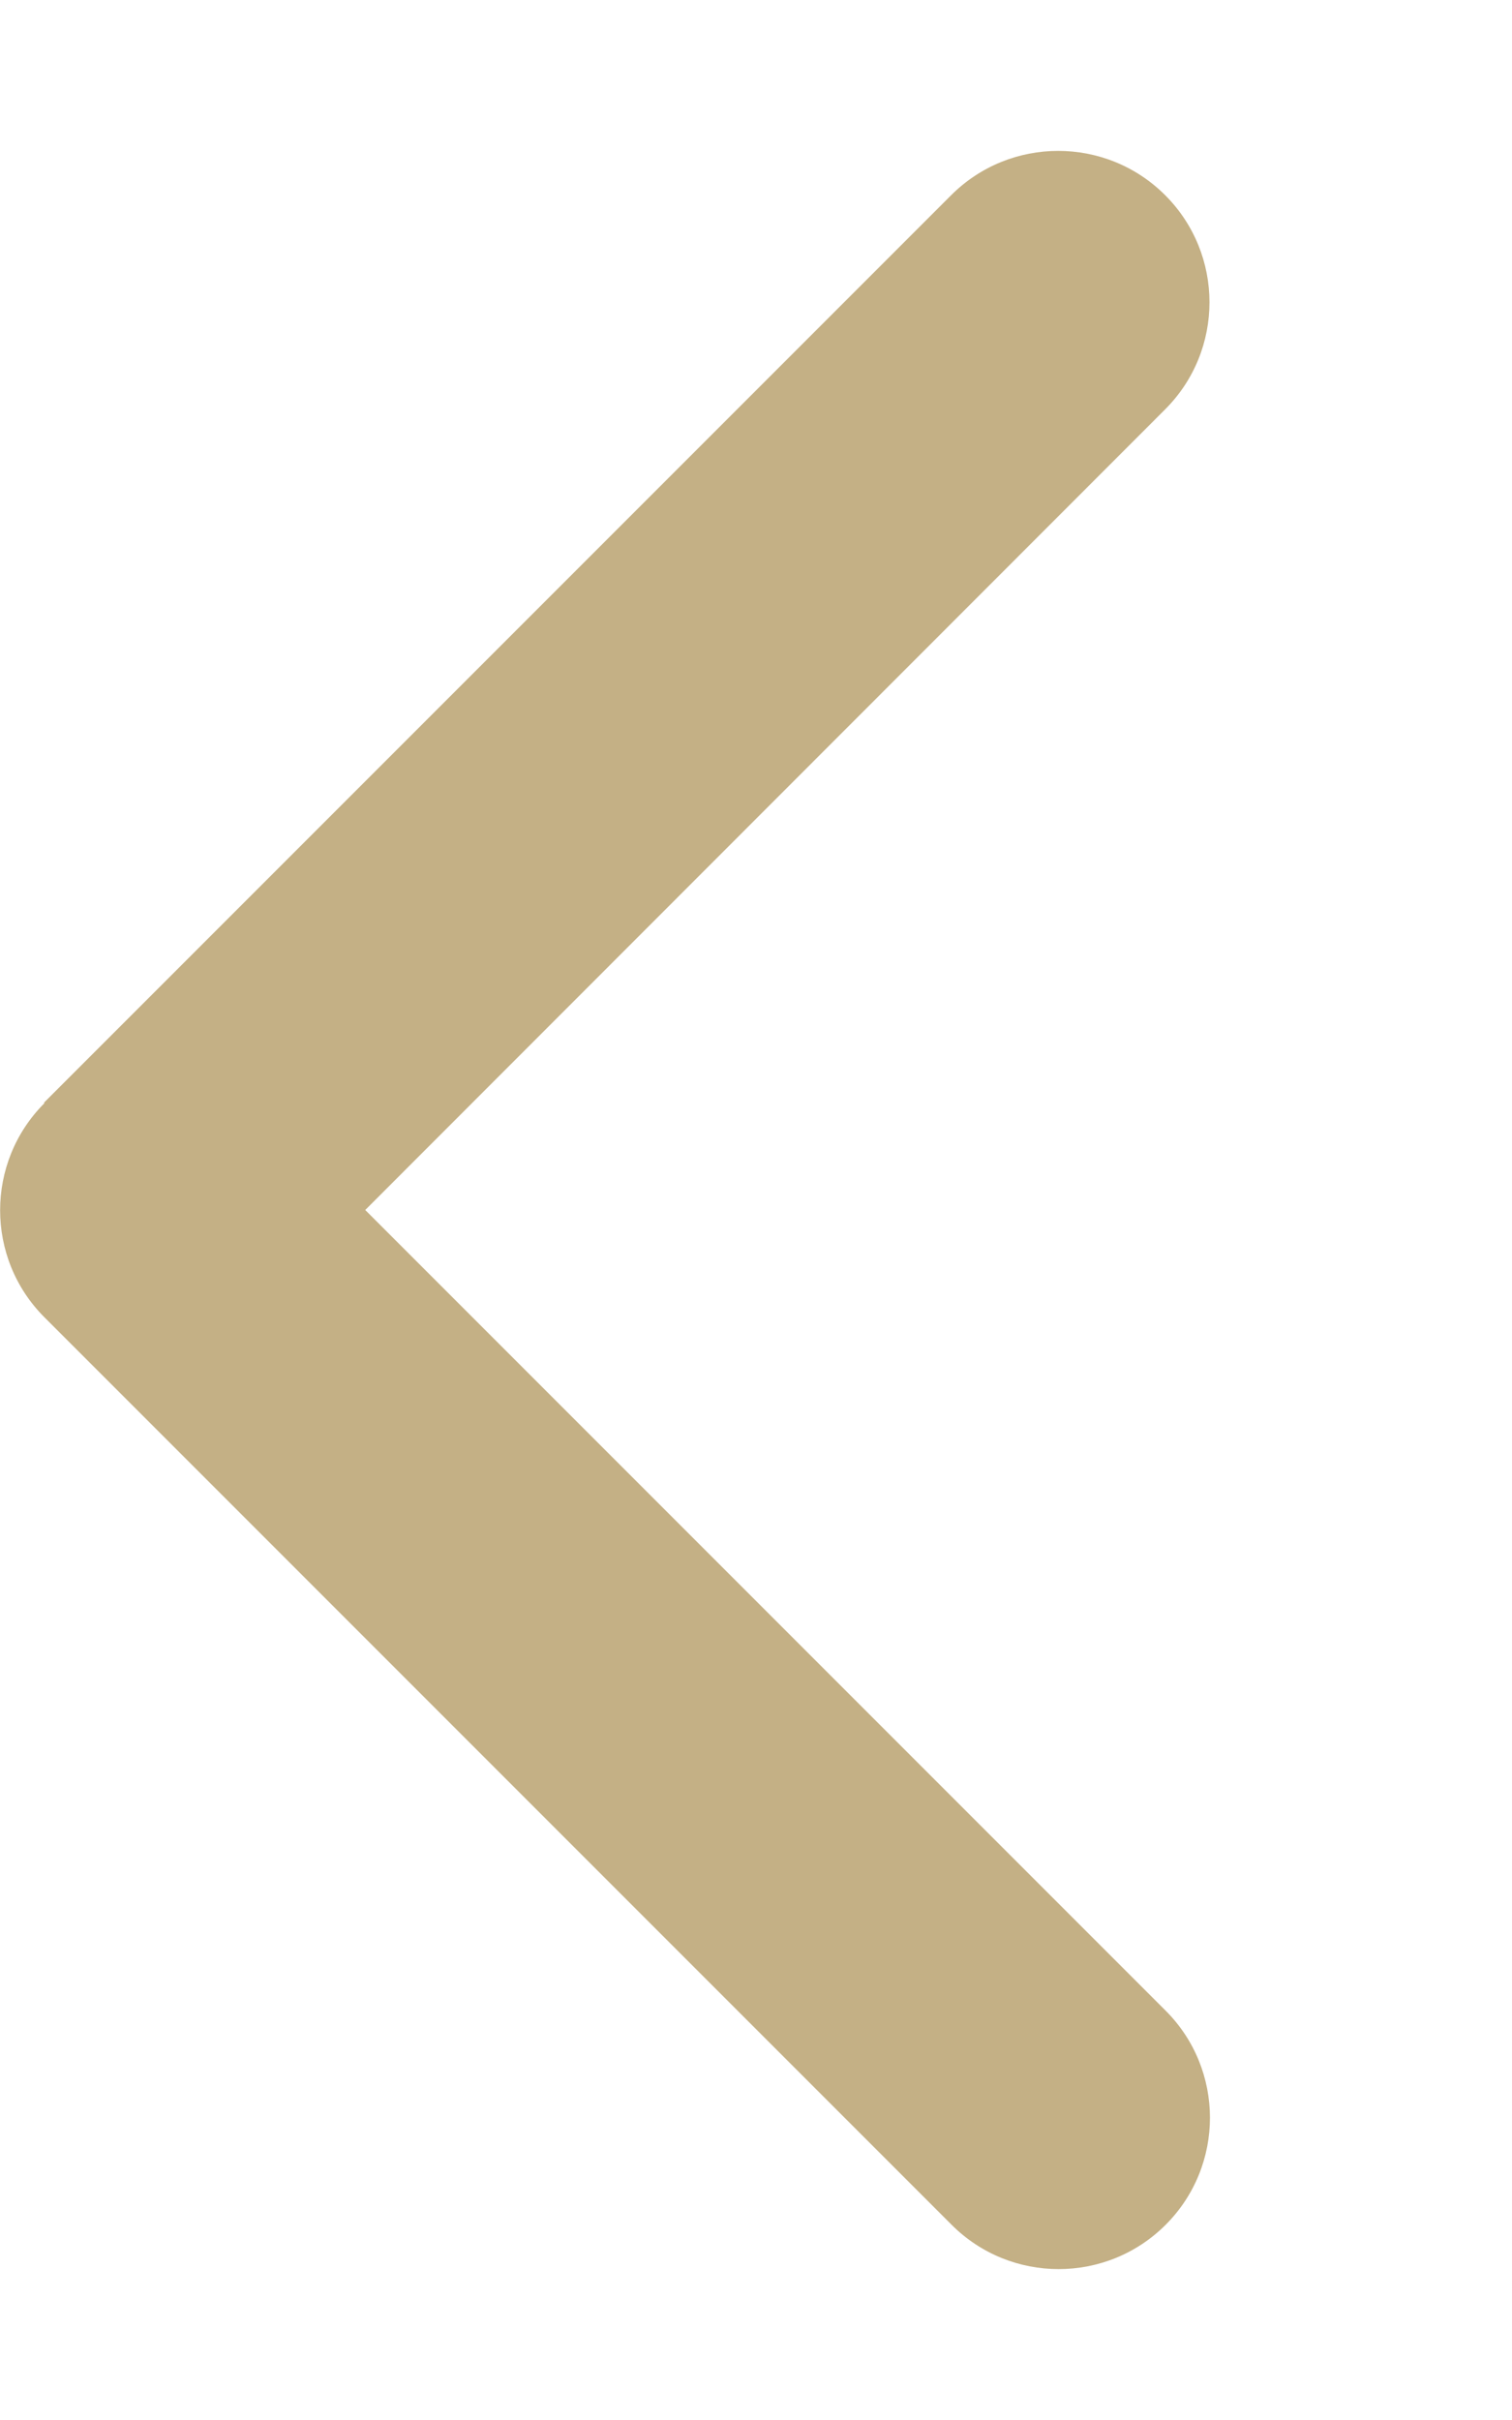 <?xml version="1.0" encoding="UTF-8"?>
<svg id="Layer_1" data-name="Layer 1" xmlns="http://www.w3.org/2000/svg" version="1.1" viewBox="0 0 320 512">
  <defs>
    <style>
      .cls-1 {
        fill: #c4b085;
        stroke-width: 0px;
      }
    </style>
  </defs>
  <path class="cls-1" d="M9.4,233.4c-12.5,12.5-12.5,32.8,0,45.3l192,192c12.5,12.5,32.8,12.5,45.3,0,12.5-12.5,12.5-32.8,0-45.3L77.3,256,246.6,86.6c12.5-12.5,12.5-32.8,0-45.3s-32.8-12.5-45.3,0L9.3,233.3h0Z"/>
</svg>